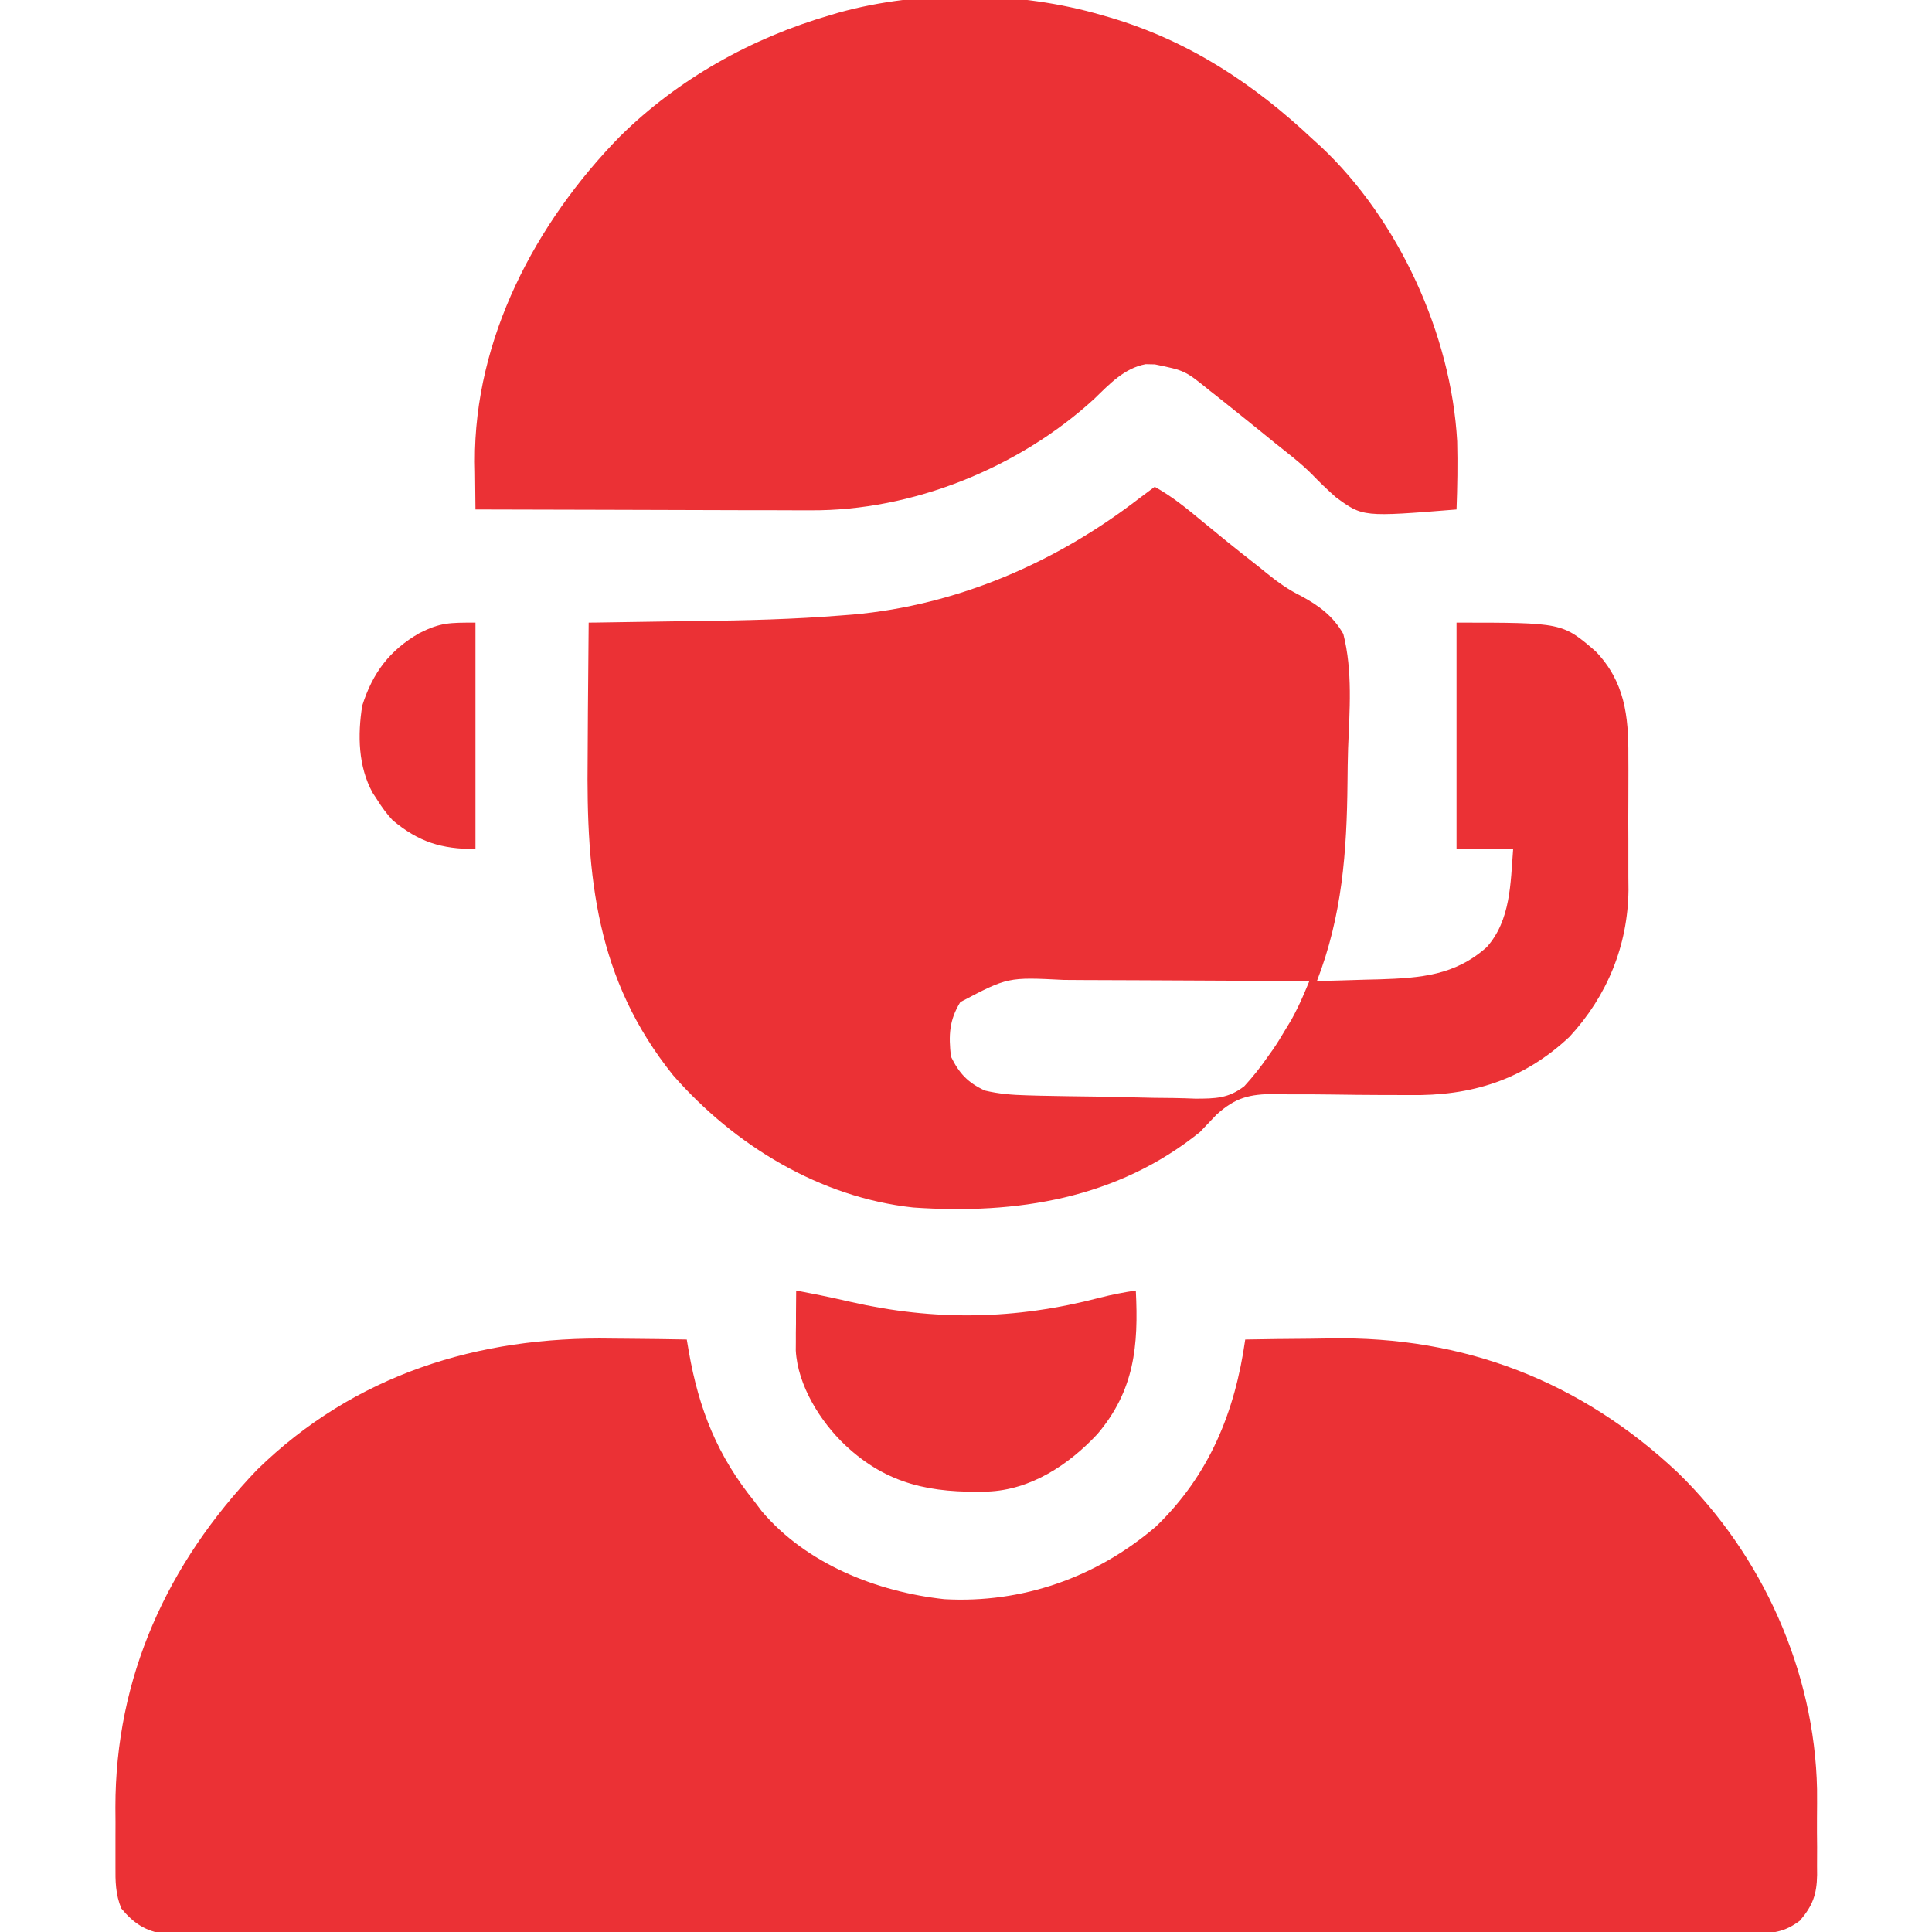 <svg width="30" height="30" viewBox="0 0 30 30" fill="none" xmlns="http://www.w3.org/2000/svg">
<g clip-path="url(#clip0_1_775)">
<path d="M9.503 20.786C9.617 20.787 9.73 20.788 9.844 20.789C10.117 20.791 10.391 20.795 10.664 20.8C10.675 20.862 10.685 20.924 10.696 20.988C10.853 21.884 11.139 22.606 11.719 23.32C11.773 23.392 11.773 23.392 11.829 23.466C12.525 24.287 13.617 24.718 14.663 24.832C15.874 24.9 17.026 24.494 17.947 23.706C18.776 22.909 19.177 21.928 19.336 20.8C19.666 20.794 19.996 20.79 20.326 20.788C20.438 20.786 20.55 20.785 20.662 20.783C22.73 20.746 24.546 21.447 26.055 22.868C27.366 24.144 28.178 25.949 28.215 27.783C28.216 27.932 28.216 28.08 28.214 28.228C28.213 28.38 28.214 28.532 28.216 28.683C28.215 28.781 28.215 28.879 28.215 28.977C28.215 29.022 28.216 29.067 28.216 29.113C28.211 29.417 28.147 29.593 27.949 29.824C27.707 30.006 27.526 30.022 27.226 30.022C27.183 30.022 27.14 30.022 27.096 30.023C26.951 30.023 26.807 30.023 26.662 30.022C26.558 30.023 26.454 30.023 26.349 30.023C26.062 30.024 25.775 30.024 25.487 30.023C25.178 30.023 24.868 30.024 24.558 30.024C23.952 30.025 23.345 30.026 22.738 30.025C22.245 30.025 21.752 30.025 21.259 30.025C21.154 30.025 21.154 30.025 21.046 30.026C20.904 30.026 20.762 30.026 20.619 30.026C19.283 30.027 17.947 30.026 16.61 30.026C15.387 30.025 14.164 30.026 12.941 30.027C11.685 30.029 10.43 30.029 9.175 30.029C8.47 30.029 7.765 30.029 7.06 30.03C6.46 30.031 5.859 30.031 5.259 30.03C4.953 30.029 4.647 30.029 4.34 30.03C4.06 30.031 3.78 30.03 3.499 30.029C3.398 30.029 3.296 30.029 3.195 30.03C3.057 30.031 2.919 30.03 2.781 30.029C2.667 30.029 2.667 30.029 2.549 30.029C2.256 29.987 2.072 29.861 1.884 29.635C1.793 29.416 1.791 29.21 1.793 28.977C1.793 28.904 1.793 28.904 1.793 28.831C1.792 28.729 1.793 28.627 1.793 28.525C1.794 28.373 1.794 28.22 1.792 28.067C1.79 26.043 2.599 24.277 3.992 22.822C5.504 21.345 7.423 20.747 9.503 20.786Z" fill="#EB3135"/>
<path d="M17.93 7.559C18.198 7.707 18.424 7.892 18.658 8.086C18.742 8.155 18.827 8.224 18.911 8.293C18.974 8.344 18.974 8.344 19.038 8.397C19.18 8.512 19.324 8.626 19.468 8.739C19.535 8.791 19.601 8.844 19.666 8.898C19.841 9.04 20.008 9.159 20.21 9.258C20.485 9.408 20.702 9.568 20.859 9.844C21.006 10.418 20.956 11.035 20.933 11.623C20.927 11.798 20.926 11.973 20.924 12.148C20.914 13.224 20.841 14.221 20.449 15.234C20.702 15.228 20.955 15.22 21.207 15.212C21.314 15.21 21.314 15.21 21.422 15.207C22.06 15.186 22.594 15.146 23.086 14.707C23.459 14.289 23.455 13.715 23.496 13.184C23.206 13.184 22.916 13.184 22.617 13.184C22.617 12.023 22.617 10.863 22.617 9.668C24.26 9.668 24.26 9.668 24.779 10.116C25.228 10.585 25.289 11.116 25.285 11.74C25.285 11.814 25.285 11.889 25.286 11.965C25.286 12.122 25.286 12.278 25.285 12.435C25.283 12.634 25.284 12.833 25.285 13.031C25.286 13.223 25.286 13.416 25.285 13.608C25.285 13.678 25.286 13.748 25.287 13.821C25.277 14.683 24.958 15.463 24.371 16.099C23.656 16.77 22.848 17.021 21.883 17.004C21.73 17.003 21.577 17.003 21.424 17.003C21.185 17.002 20.947 17 20.708 16.996C20.476 16.992 20.244 16.992 20.012 16.993C19.941 16.991 19.87 16.989 19.797 16.987C19.402 16.99 19.187 17.04 18.889 17.309C18.803 17.398 18.718 17.488 18.633 17.578C17.346 18.615 15.787 18.861 14.18 18.75C12.729 18.593 11.404 17.783 10.454 16.699C9.254 15.206 9.103 13.615 9.125 11.764C9.127 11.527 9.128 11.29 9.129 11.054C9.132 10.592 9.136 10.13 9.141 9.668C9.195 9.667 9.195 9.667 9.251 9.667C9.639 9.661 10.027 9.656 10.415 9.649C10.559 9.647 10.703 9.645 10.847 9.643C11.59 9.634 12.331 9.616 13.073 9.556C13.128 9.552 13.184 9.547 13.241 9.543C14.873 9.398 16.405 8.731 17.695 7.734C17.773 7.676 17.852 7.617 17.93 7.559ZM14.912 15.56C14.738 15.843 14.729 16.077 14.766 16.406C14.894 16.668 15.028 16.811 15.293 16.934C15.51 16.986 15.716 17.002 15.939 17.008C16.044 17.011 16.044 17.011 16.151 17.014C16.427 17.02 16.704 17.024 16.981 17.027C17.19 17.03 17.4 17.033 17.609 17.04C17.813 17.046 18.017 17.049 18.22 17.05C18.334 17.051 18.449 17.056 18.563 17.06C18.869 17.059 19.076 17.058 19.323 16.865C19.457 16.718 19.575 16.57 19.688 16.406C19.714 16.369 19.741 16.332 19.768 16.294C19.831 16.203 19.888 16.109 19.944 16.014C19.981 15.954 20.017 15.893 20.055 15.831C20.128 15.696 20.191 15.568 20.25 15.428C20.277 15.364 20.304 15.3 20.332 15.234C19.722 15.23 19.113 15.227 18.503 15.225C18.22 15.224 17.937 15.223 17.654 15.221C17.38 15.219 17.106 15.218 16.833 15.218C16.729 15.217 16.625 15.217 16.521 15.216C15.649 15.172 15.649 15.172 14.912 15.56Z" fill="#EB3135"/>
<path d="M17.109 0.235C17.152 0.247 17.195 0.259 17.238 0.272C18.462 0.636 19.466 1.298 20.391 2.168C20.43 2.204 20.468 2.239 20.509 2.275C21.719 3.411 22.535 5.196 22.627 6.852C22.636 7.205 22.63 7.557 22.617 7.911C21.161 8.028 21.161 8.028 20.741 7.719C20.612 7.605 20.489 7.487 20.37 7.363C20.195 7.188 19.998 7.039 19.805 6.885C19.726 6.821 19.648 6.757 19.569 6.693C19.342 6.509 19.115 6.327 18.886 6.145C18.852 6.119 18.819 6.093 18.785 6.066C18.402 5.755 18.402 5.755 17.933 5.658C17.886 5.657 17.838 5.656 17.789 5.655C17.457 5.718 17.227 5.965 16.992 6.193C15.825 7.264 14.165 7.937 12.578 7.924C12.493 7.924 12.493 7.924 12.406 7.924C12.221 7.924 12.037 7.923 11.852 7.922C11.723 7.922 11.594 7.922 11.464 7.922C11.126 7.921 10.788 7.92 10.45 7.919C10.105 7.917 9.759 7.917 9.413 7.916C8.736 7.915 8.06 7.913 7.383 7.911C7.38 7.718 7.378 7.525 7.377 7.333C7.376 7.279 7.375 7.226 7.374 7.17C7.364 5.261 8.315 3.46 9.624 2.121C10.53 1.225 11.67 0.59 12.891 0.235C12.933 0.222 12.975 0.21 13.019 0.197C14.302 -0.16 15.833 -0.139 17.109 0.235Z" fill="#EB3135"/>
<path d="M12.363 20.039C12.474 20.061 12.474 20.061 12.587 20.083C12.667 20.099 12.667 20.099 12.749 20.115C12.9 20.146 13.05 20.179 13.201 20.214C14.518 20.515 15.765 20.494 17.076 20.151C17.263 20.103 17.447 20.068 17.637 20.039C17.68 20.892 17.618 21.59 17.039 22.27C16.593 22.747 16.004 23.136 15.334 23.161C14.463 23.185 13.781 23.056 13.125 22.441C12.739 22.077 12.386 21.511 12.357 20.97C12.357 20.927 12.357 20.884 12.358 20.84C12.358 20.77 12.358 20.77 12.358 20.698C12.359 20.65 12.359 20.602 12.36 20.552C12.36 20.503 12.36 20.453 12.36 20.402C12.361 20.281 12.362 20.16 12.363 20.039Z" fill="#EB3135"/>
<path d="M7.383 9.668C7.383 10.828 7.383 11.988 7.383 13.184C6.855 13.184 6.503 13.076 6.096 12.736C6.004 12.636 5.931 12.537 5.859 12.422C5.835 12.386 5.811 12.349 5.787 12.312C5.561 11.903 5.552 11.411 5.625 10.957C5.787 10.445 6.052 10.095 6.514 9.83C6.841 9.666 6.978 9.668 7.383 9.668Z" fill="#EB3135"/>
</g>
<defs>
<clipPath id="clip0_1_775">
<rect width="30" height="30" fill="white"/>
</clipPath>
</defs>
</svg>
